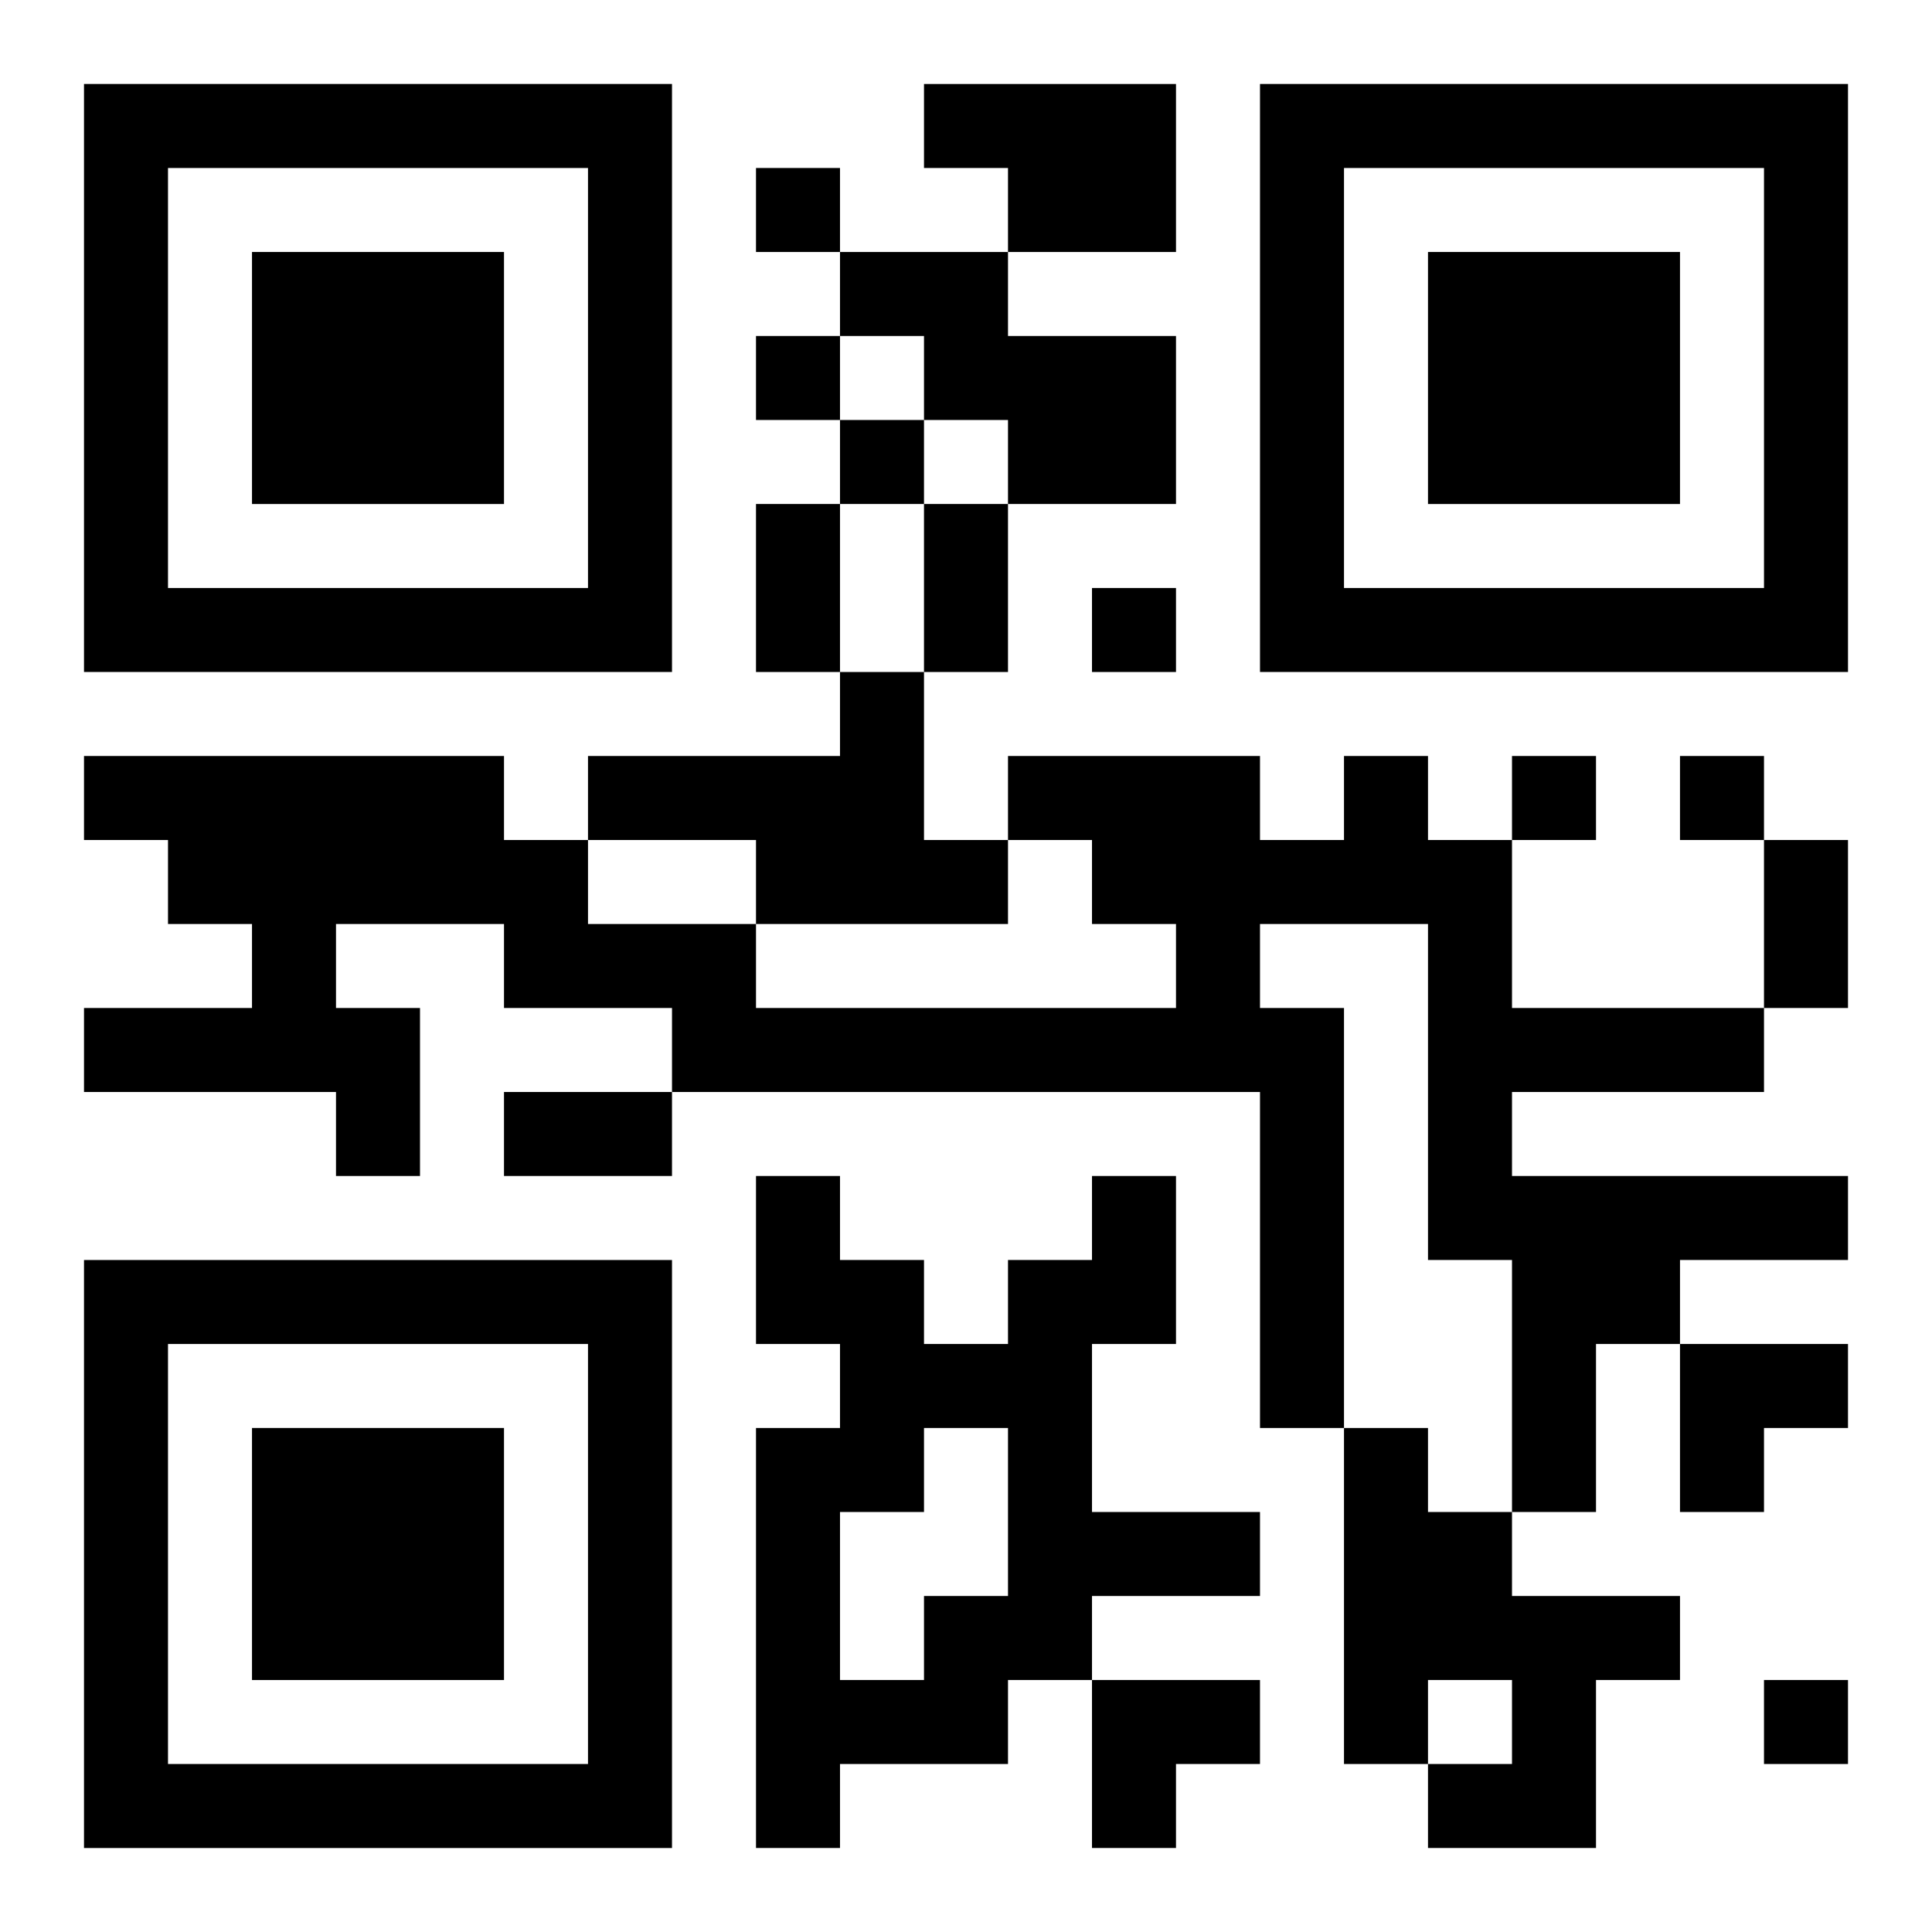 <?xml version="1.0" encoding="UTF-8"?>
<svg width="250" height="250" baseProfile="full" version="1.1" viewBox="-1 -1 23 23" xmlns="http://www.w3.org/2000/svg" xmlns:xlink="http://www.w3.org/1999/xlink"><symbol id="a"><path d="m0 7v7h7v-7h-7zm1 1h5v5h-5v-5zm1 1v3h3v-3h-3z"/></symbol><use y="-7" xlink:href="#a"/><use y="7" xlink:href="#a"/><use x="14" y="-7" xlink:href="#a"/><path d="m10 0h3v2h-2v-1h-1v-1m-1 2h2v1h2v2h-2v-1h-1v-1h-1v-1m0 5h1v2h1v1h-3v-1h-2v-1h3v-1m6 1h1v1h1v2h3v1h-3v1h4v1h-2v1h-1v2h-1v-3h-1v-4h-2v1h1v5h-1v-4h-7v-1h-2v-1h-2v1h1v2h-1v-1h-3v-1h2v-1h-1v-1h-1v-1h5v1h1v1h2v1h5v-1h-1v-1h-1v-1h3v1h1v-1m-3 5h1v2h-1v2h2v1h-2v1h-1v1h-2v1h-1v-5h1v-1h-1v-2h1v1h1v1h1v-1h1v-1m-2 3v1h-1v2h1v-1h1v-2h-1m5 0h1v1h1v1h2v1h-1v2h-2v-1h1v-1h-1v1h-1v-4m-7-15v1h1v-1h-1m0 2v1h1v-1h-1m1 1v1h1v-1h-1m3 2v1h1v-1h-1m5 2v1h1v-1h-1m2 0v1h1v-1h-1m1 11v1h1v-1h-1m-12-14h1v2h-1v-2m2 0h1v2h-1v-2m10 4h1v2h-1v-2m-15 3h2v1h-2v-1m14 3h2v1h-1v1h-1zm-7 4h2v1h-1v1h-1z"/></svg>

